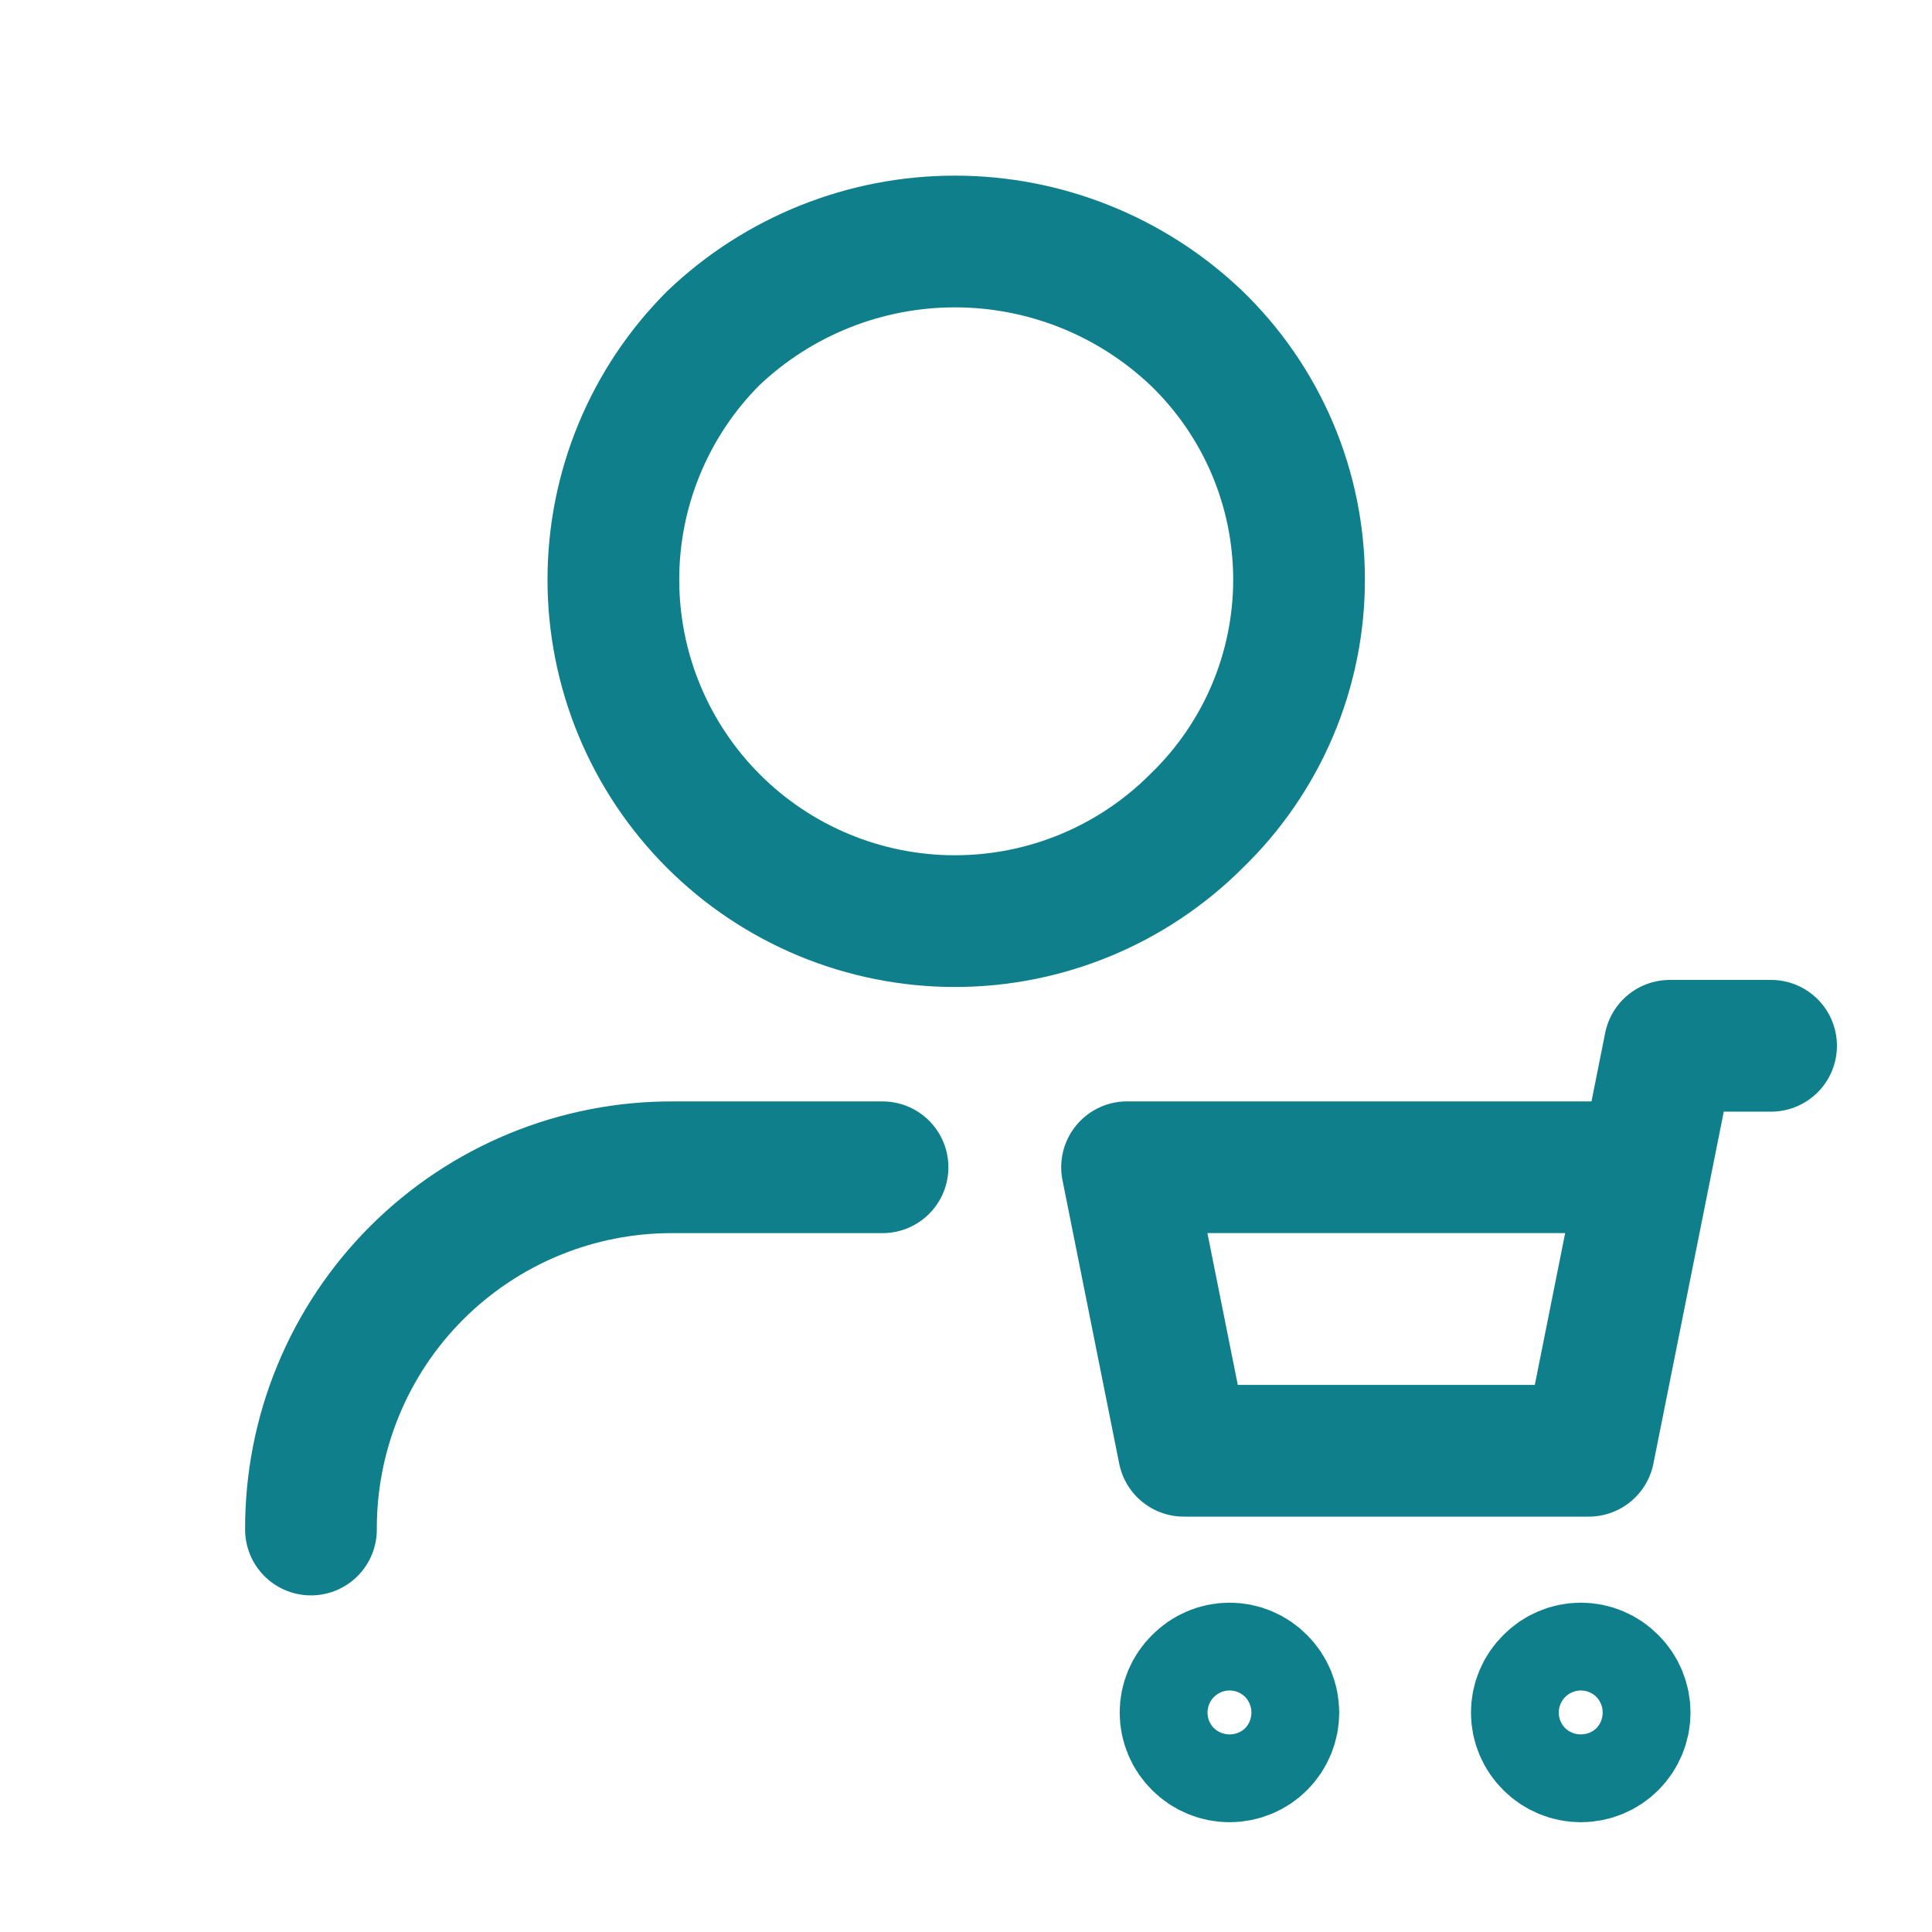 <svg width="44" height="44" viewBox="0 0 44 44" fill="none" xmlns="http://www.w3.org/2000/svg">
<g clip-path="url(#clip0_10905_5464)">
<path d="M27.247 7.7C27.986 8.413 28.574 9.267 28.976 10.212C29.378 11.157 29.585 12.173 29.585 13.2C29.585 14.227 29.378 15.243 28.976 16.188C28.574 17.133 27.986 17.987 27.247 18.7C25.788 20.159 23.81 20.978 21.747 20.978C19.684 20.978 17.706 20.159 16.247 18.7C14.788 17.241 13.969 15.263 13.969 13.2C13.969 11.137 14.788 9.159 16.247 7.7C17.73 6.288 19.699 5.5 21.747 5.5C23.795 5.5 25.764 6.288 27.247 7.7Z" stroke="#107F8C" stroke-width="3" stroke-linecap="round" stroke-linejoin="round"/>
<path d="M7.082 34.834C7.078 33.749 7.288 32.674 7.701 31.671C8.114 30.668 8.721 29.757 9.488 28.99C10.255 28.223 11.167 27.615 12.17 27.202C13.173 26.789 14.247 26.579 15.332 26.584H20.099" stroke="#107F8C" stroke-width="3" stroke-linecap="round" stroke-linejoin="round"/>
<path d="M40.335 23.817H38.028L36.184 33.04H26.96L25.668 26.583H37.475" stroke="#107F8C" stroke-width="3" stroke-linecap="round" stroke-linejoin="round"/>
<path d="M27.298 38.298C27.39 38.204 27.499 38.129 27.62 38.078C27.741 38.026 27.872 38 28.003 38C28.134 38 28.265 38.026 28.386 38.078C28.507 38.129 28.616 38.204 28.708 38.298C28.895 38.485 29 38.739 29 39.003C29 39.267 28.895 39.521 28.708 39.708C28.521 39.895 28.267 40 28.003 40C27.738 40 27.485 39.895 27.298 39.708C27.204 39.616 27.129 39.507 27.078 39.386C27.026 39.264 27 39.134 27 39.003C27 38.871 27.026 38.741 27.078 38.62C27.129 38.499 27.204 38.389 27.298 38.298Z" stroke="#107F8C" stroke-width="3" stroke-linecap="round" stroke-linejoin="round"/>
<path d="M35.298 38.298C35.389 38.204 35.499 38.129 35.62 38.078C35.741 38.026 35.871 38 36.003 38C36.134 38 36.264 38.026 36.386 38.078C36.507 38.129 36.616 38.204 36.708 38.298C36.895 38.485 37 38.739 37 39.003C37 39.267 36.895 39.521 36.708 39.708C36.521 39.895 36.267 40 36.003 40C35.739 40 35.485 39.895 35.298 39.708C35.204 39.616 35.129 39.507 35.078 39.386C35.026 39.264 35 39.134 35 39.003C35 38.871 35.026 38.741 35.078 38.62C35.129 38.499 35.204 38.389 35.298 38.298Z" stroke="#107F8C" stroke-width="3" stroke-linecap="round" stroke-linejoin="round"/>
</g>
<defs>
<clipPath id="clip0_10905_5464">
<rect width="44" height="44" fill="white"/>
</clipPath>
</defs>
</svg>
